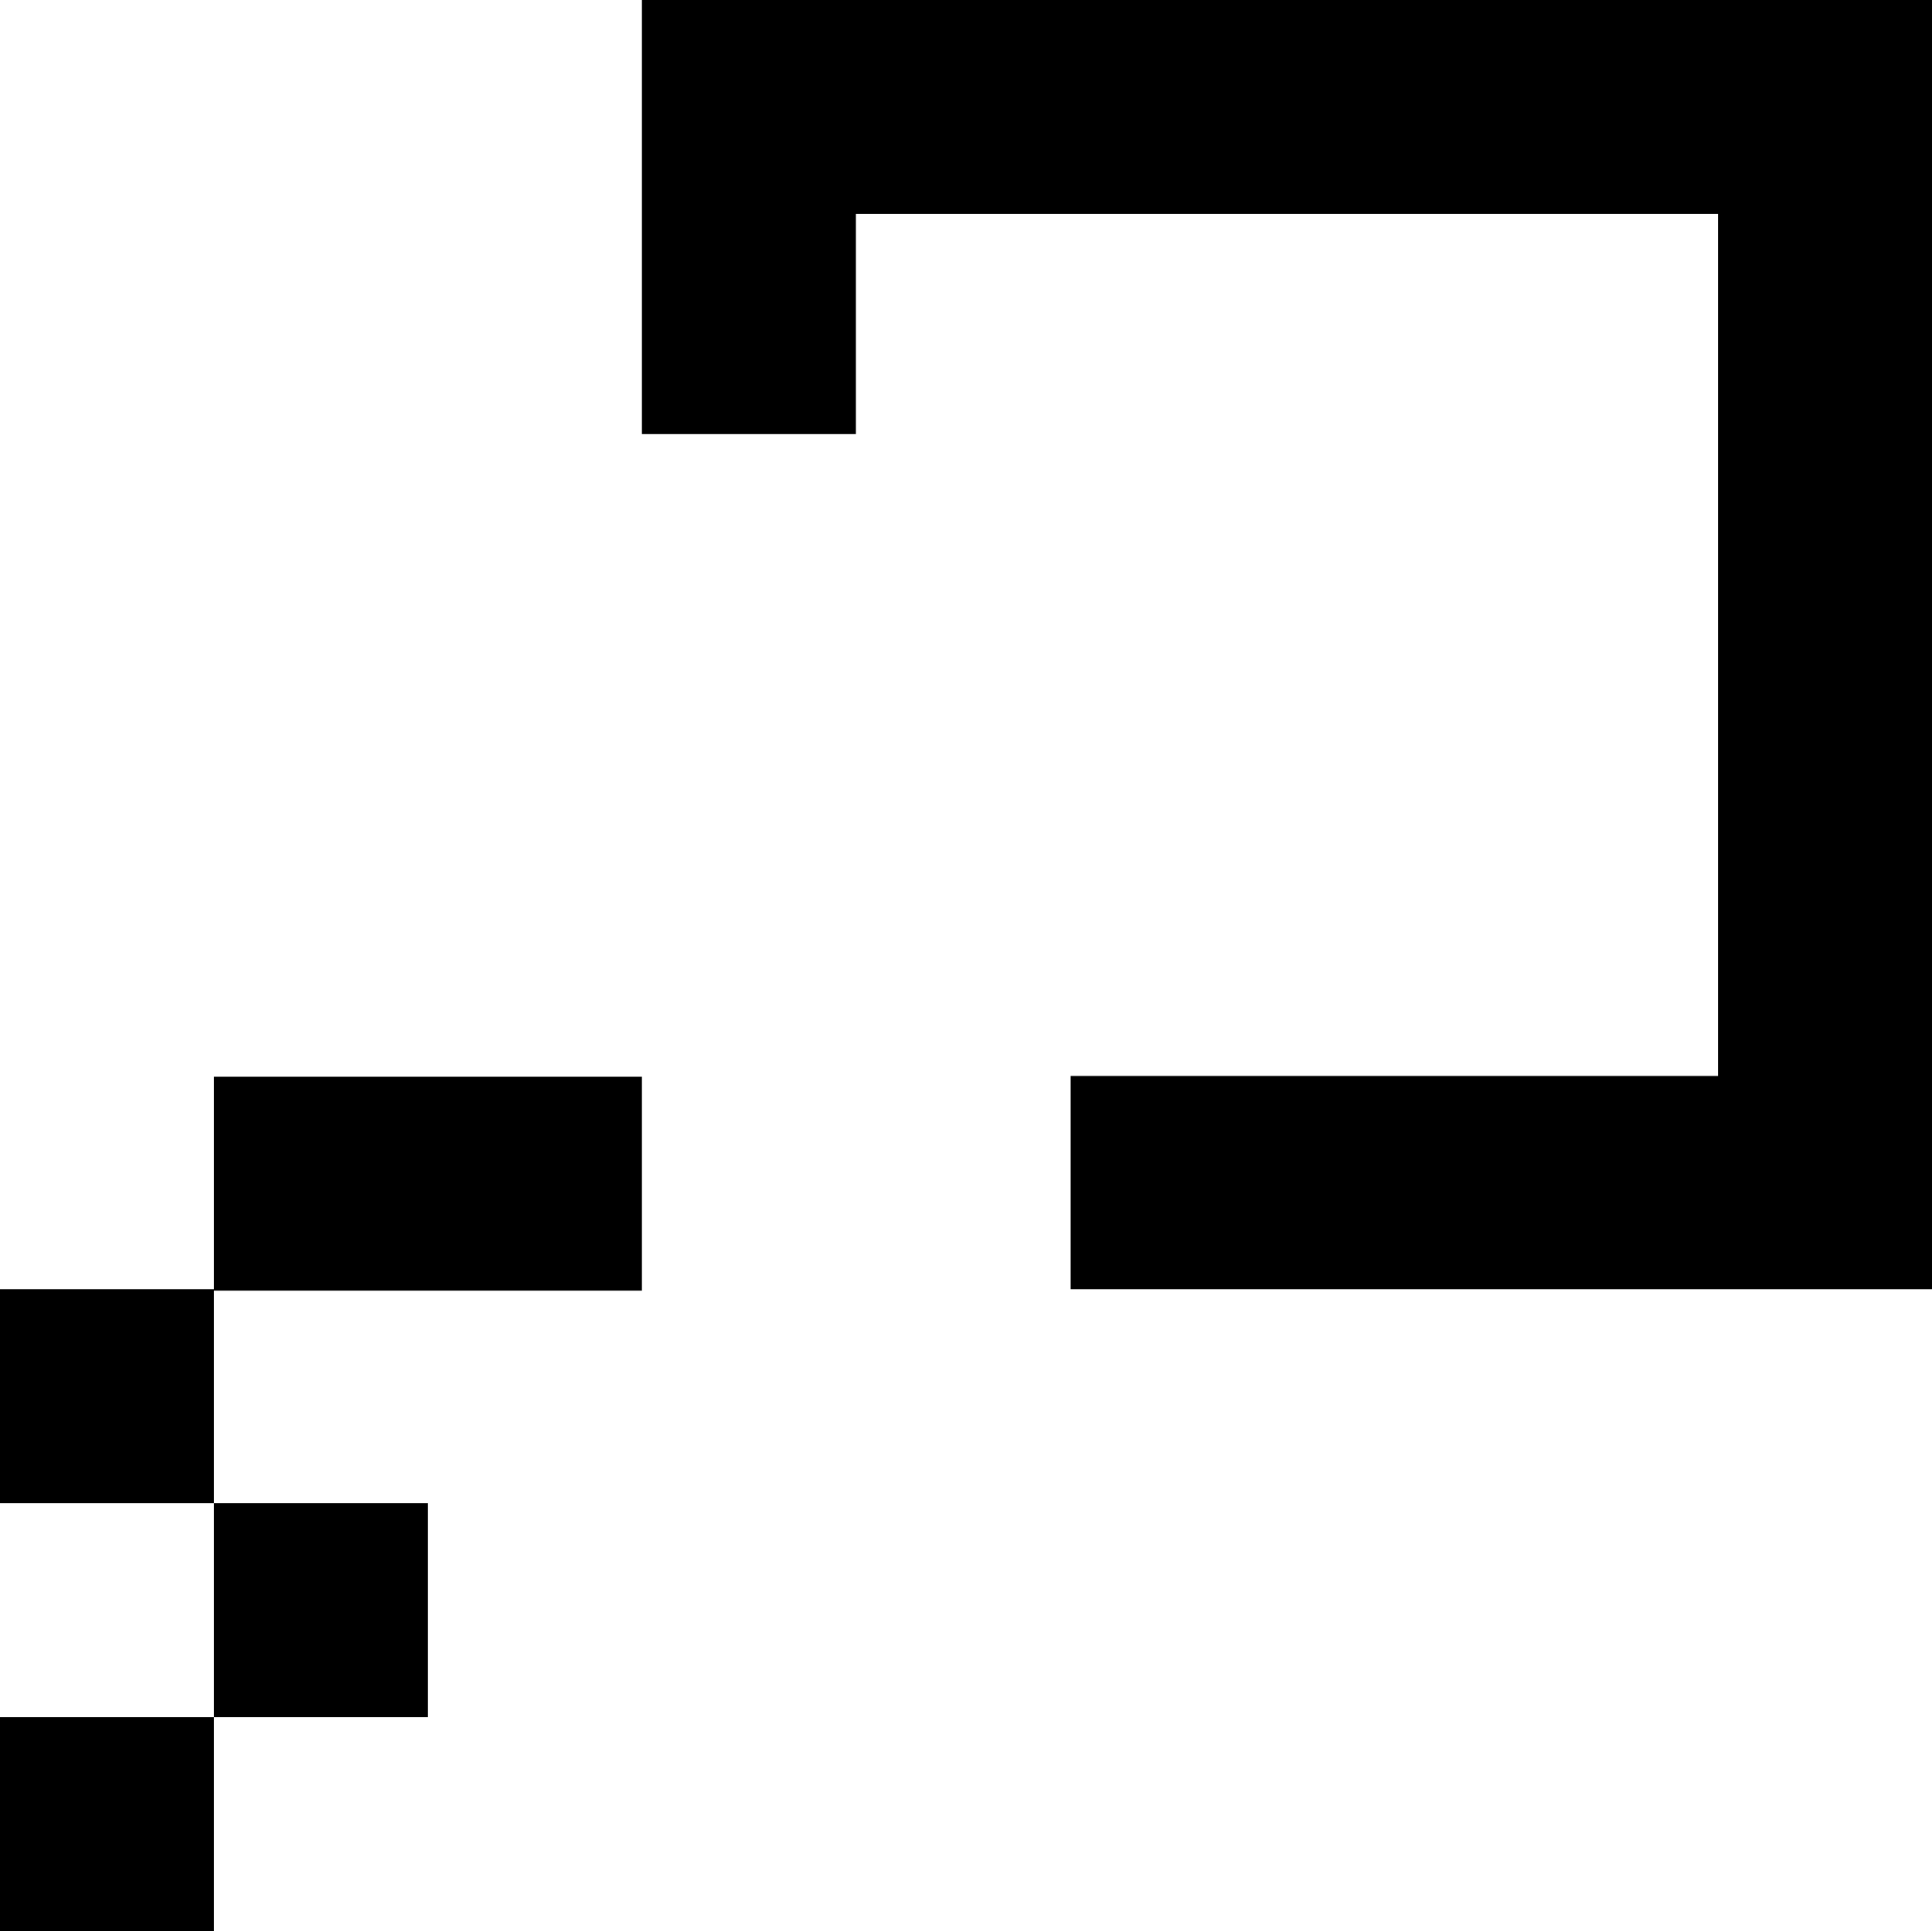 <?xml version="1.0" encoding="utf-8"?>
<!-- Generator: Adobe Illustrator 21.0.2, SVG Export Plug-In . SVG Version: 6.00 Build 0)  -->
<svg version="1.1" id="Layer_1" xmlns="http://www.w3.org/2000/svg" xmlns:xlink="http://www.w3.org/1999/xlink" x="0px" y="0px"
	 viewBox="0 0 249.2 249.1" style="enable-background:new 0 0 249.2 249.1;" xml:space="preserve">
<style type="text/css">
	.st0{fill:#000000;}
</style>
<polygon class="st0" points="82.8,0 82.8,56 110.4,56 110.4,27.6 221.6,27.6 221.6,138.8 138.1,138.8 138.1,166.3 249.2,166.3
	249.2,0 "/>
<polygon class="st0" points="55.2,138.9 27.6,138.9 27.6,166.3 0,166.3 0,193.9 27.6,193.9 27.6,221.5 0,221.5 0,249.1 27.6,249.1
	27.6,221.5 55.2,221.5 55.2,193.9 27.6,193.9 27.6,166.5 55.2,166.5 82.8,166.5 82.8,138.9 "/>
</svg>

